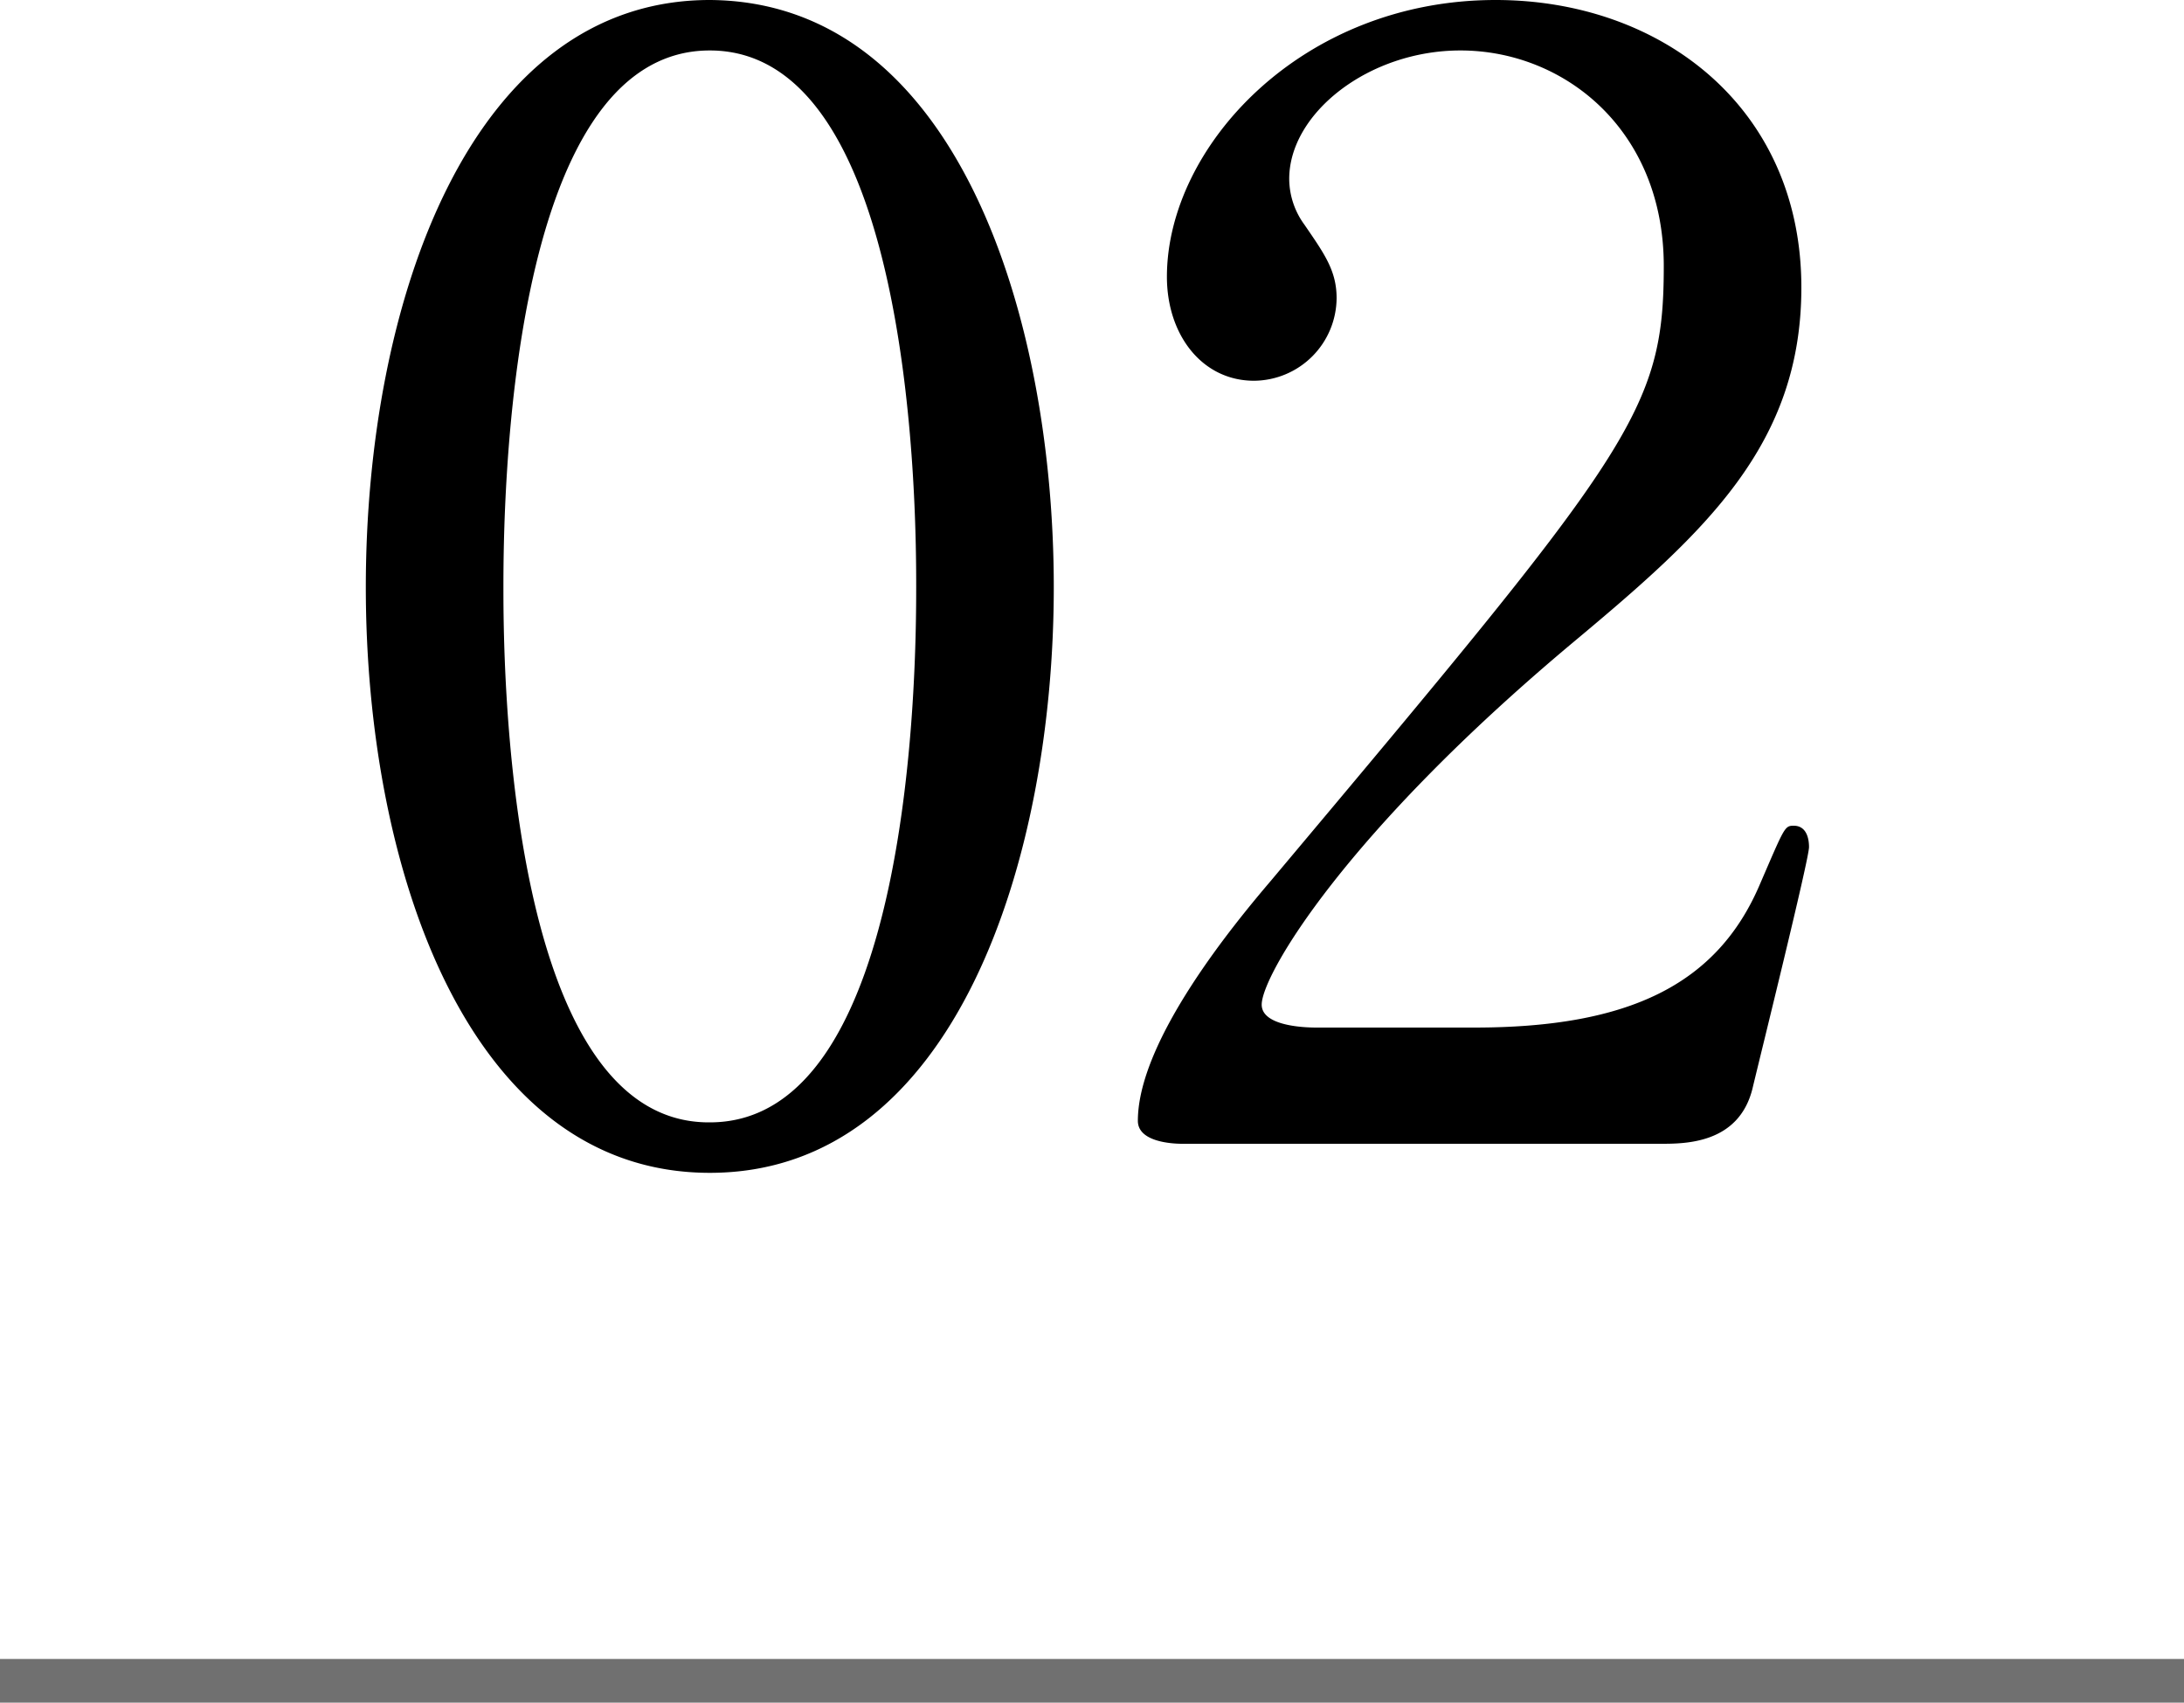 <svg xmlns="http://www.w3.org/2000/svg" width="100" height="77.944"><g data-name="グループ 65"><path data-name="パス 251" d="M48.25 26.88C48.25 14.56 43.84.07 32.5 0 21.51 0 16.75 13.86 16.75 26.88c0 12.88 4.69 26.81 15.75 26.81 11.27 0 15.75-14.42 15.75-26.81zm-6.3 0c0 3.64-.14 24.5-9.45 24.5-9.45.07-9.45-21.63-9.45-24.5 0-3.57.14-24.57 9.45-24.57 9.45 0 9.45 21.63 9.45 24.57zm34.09 25.48c1.12 0 3.57 0 4.2-2.52.35-1.47 2.59-10.5 2.59-11.06 0-.14 0-.98-.7-.98-.42 0-.42.07-1.54 2.66-1.96 4.62-6.02 6.58-13.09 6.58h-7.21c-.28 0-2.52 0-2.52-1.05 0-1.33 3.78-7.84 14.35-16.66 5.95-4.97 10.36-8.96 10.36-16.17C82.48 4.9 76.04 0 68.48 0c-8.89 0-15.05 6.72-15.05 12.67 0 2.66 1.61 4.76 3.99 4.76a3.809 3.809 0 003.78-3.78c0-1.26-.56-2.03-1.47-3.36a3.576 3.576 0 01-.7-2.1c0-3.01 3.64-5.88 7.84-5.88 4.76 0 9.31 3.64 9.31 9.87 0 6.65-1.47 8.47-17.99 28.14-1.61 1.89-6.09 7.28-6.09 10.99 0 .98 1.61 1.05 2.03 1.05z"/><path data-name="線 7" fill="none" stroke="#707070" stroke-width="2" d="M0 76.944h100"/></g></svg>